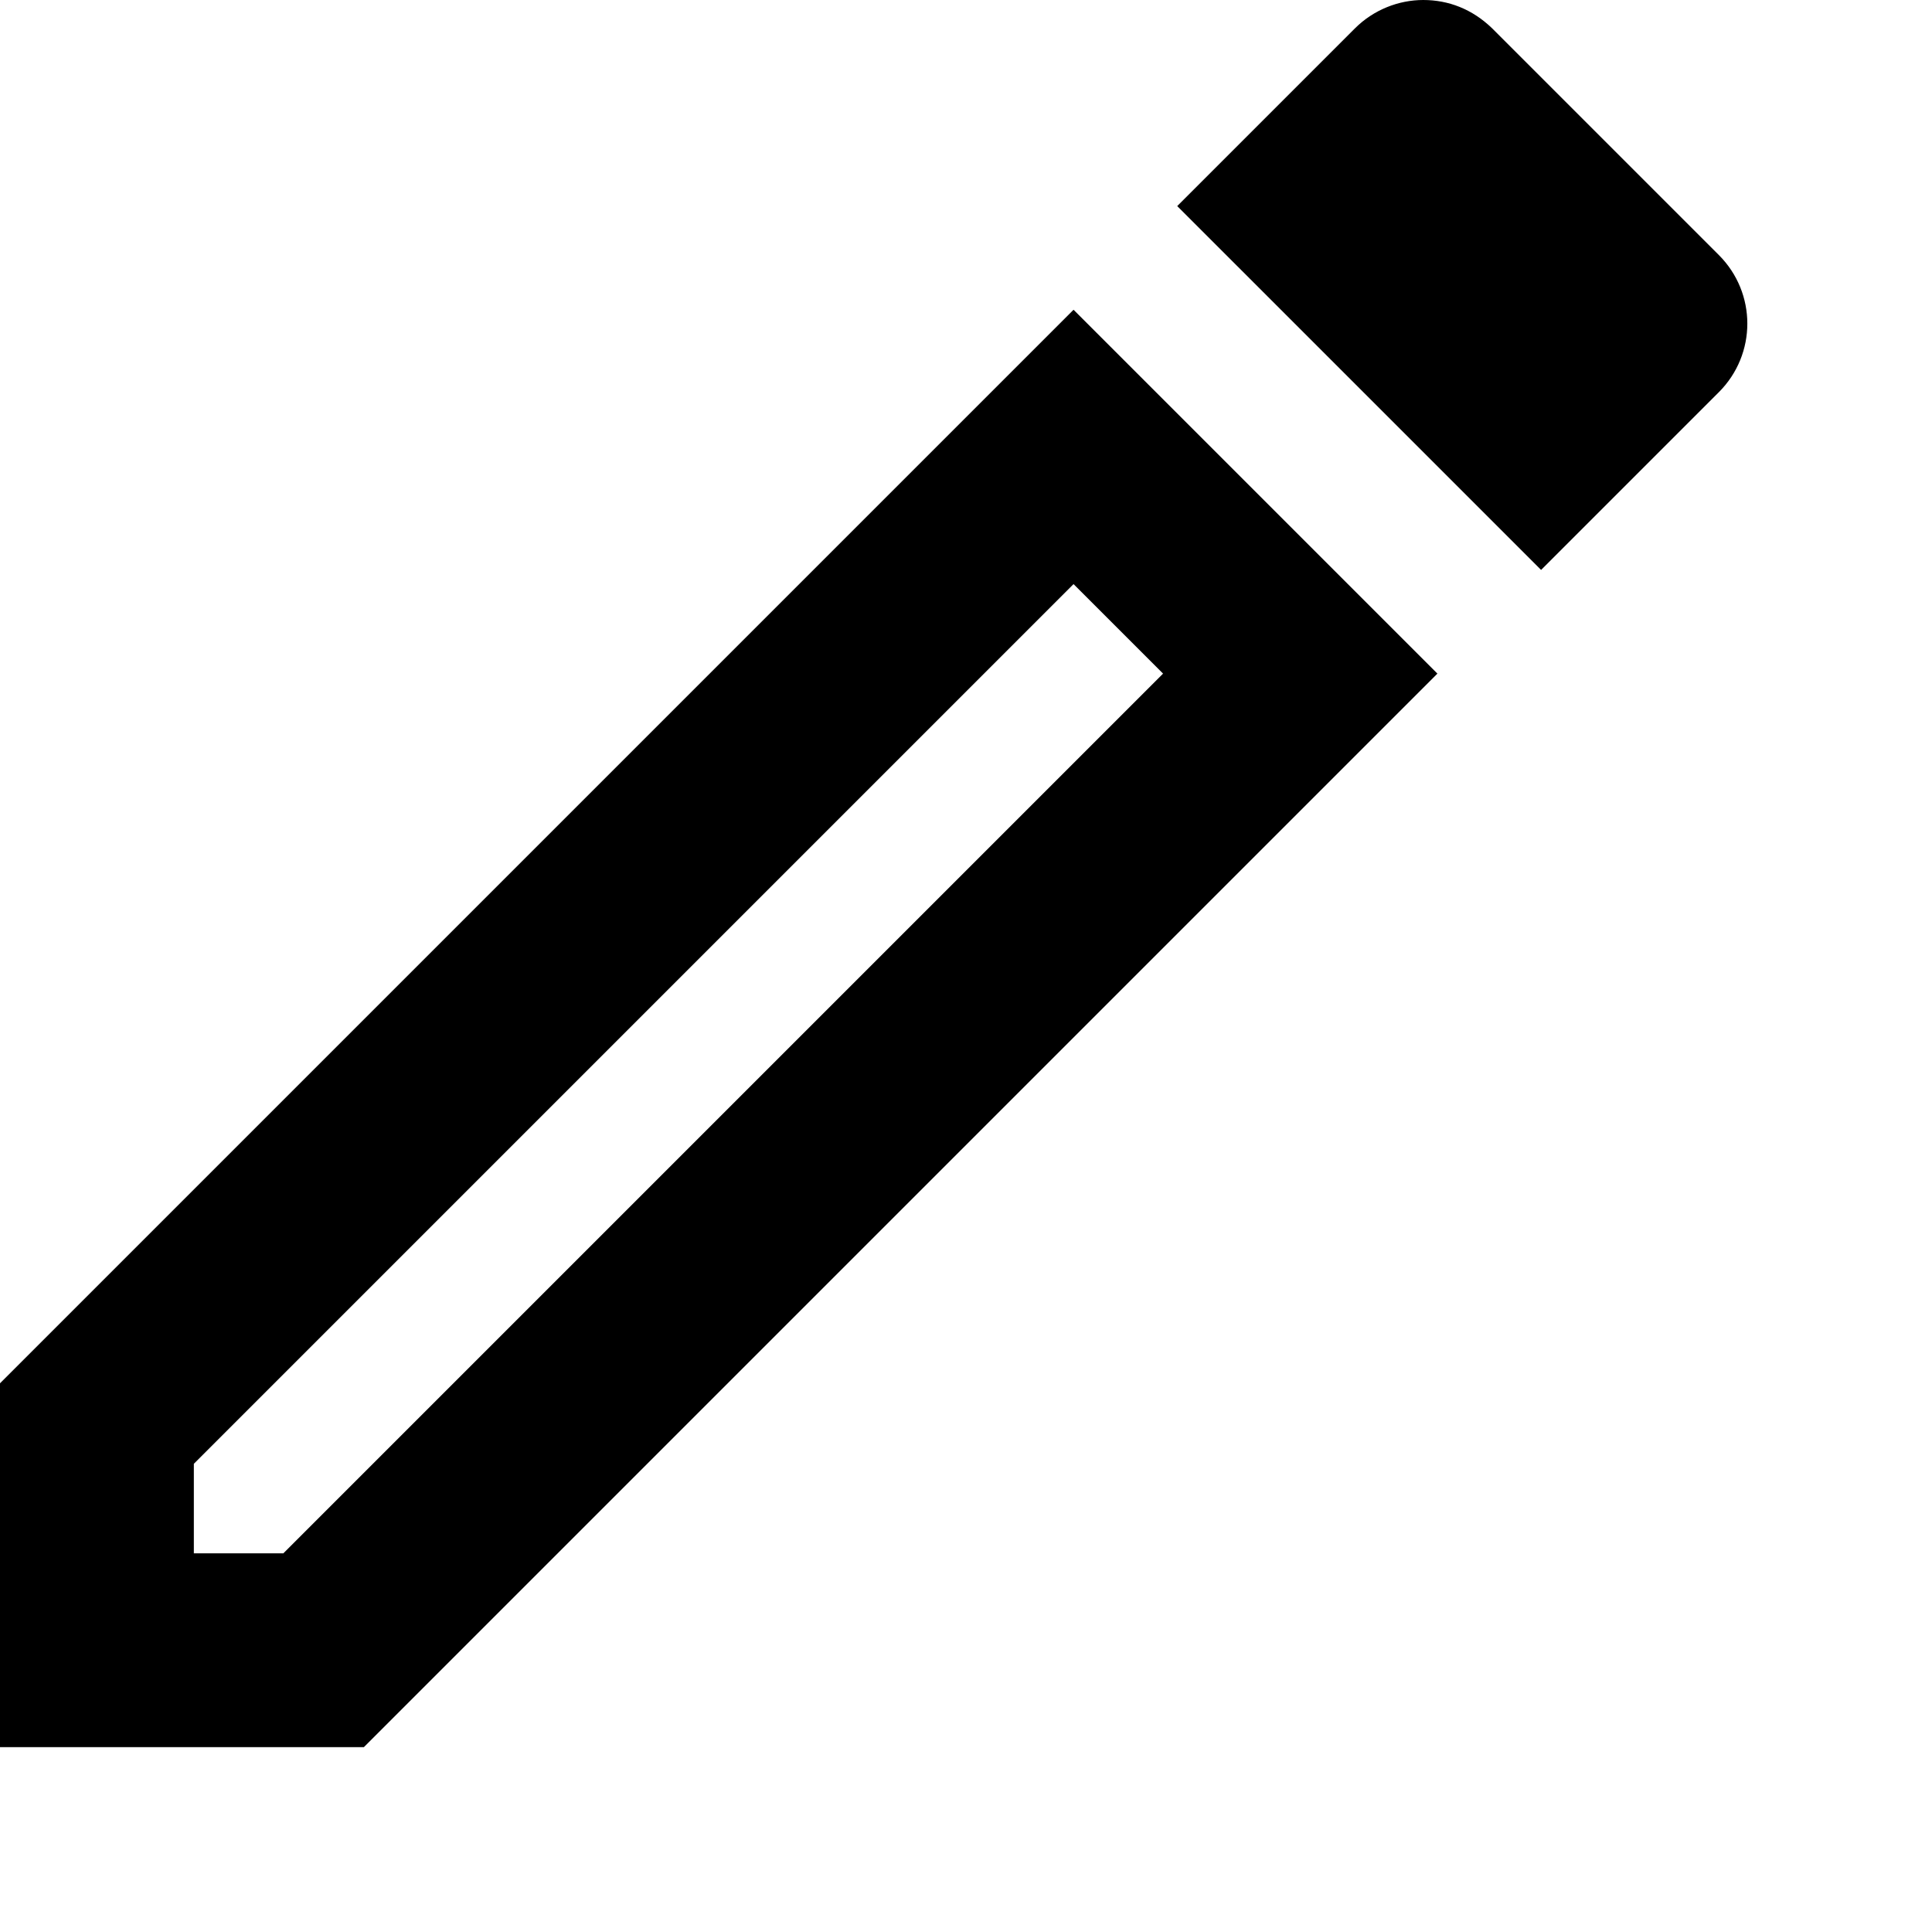 <?xml version="1.0" encoding="utf-8"?>
<svg xmlns="http://www.w3.org/2000/svg" fill="none" height="100%" overflow="visible" preserveAspectRatio="none" style="display: block;" viewBox="0 0 3 3" width="100%">
<path d="M1.667 0.907L1.806 1.046L0.44 2.412H0.301V2.273L1.667 0.907V0.907ZM2.21 0C2.172 0 2.133 0.015 2.104 0.044L1.828 0.32L2.393 0.885L2.669 0.609C2.728 0.55 2.728 0.455 2.669 0.396L2.317 0.044C2.286 0.014 2.249 0 2.21 0V0ZM1.667 0.481L0 2.148V2.713H0.565L2.232 1.046L1.667 0.481V0.481Z" fill="black" id="Vector"/>
</svg>